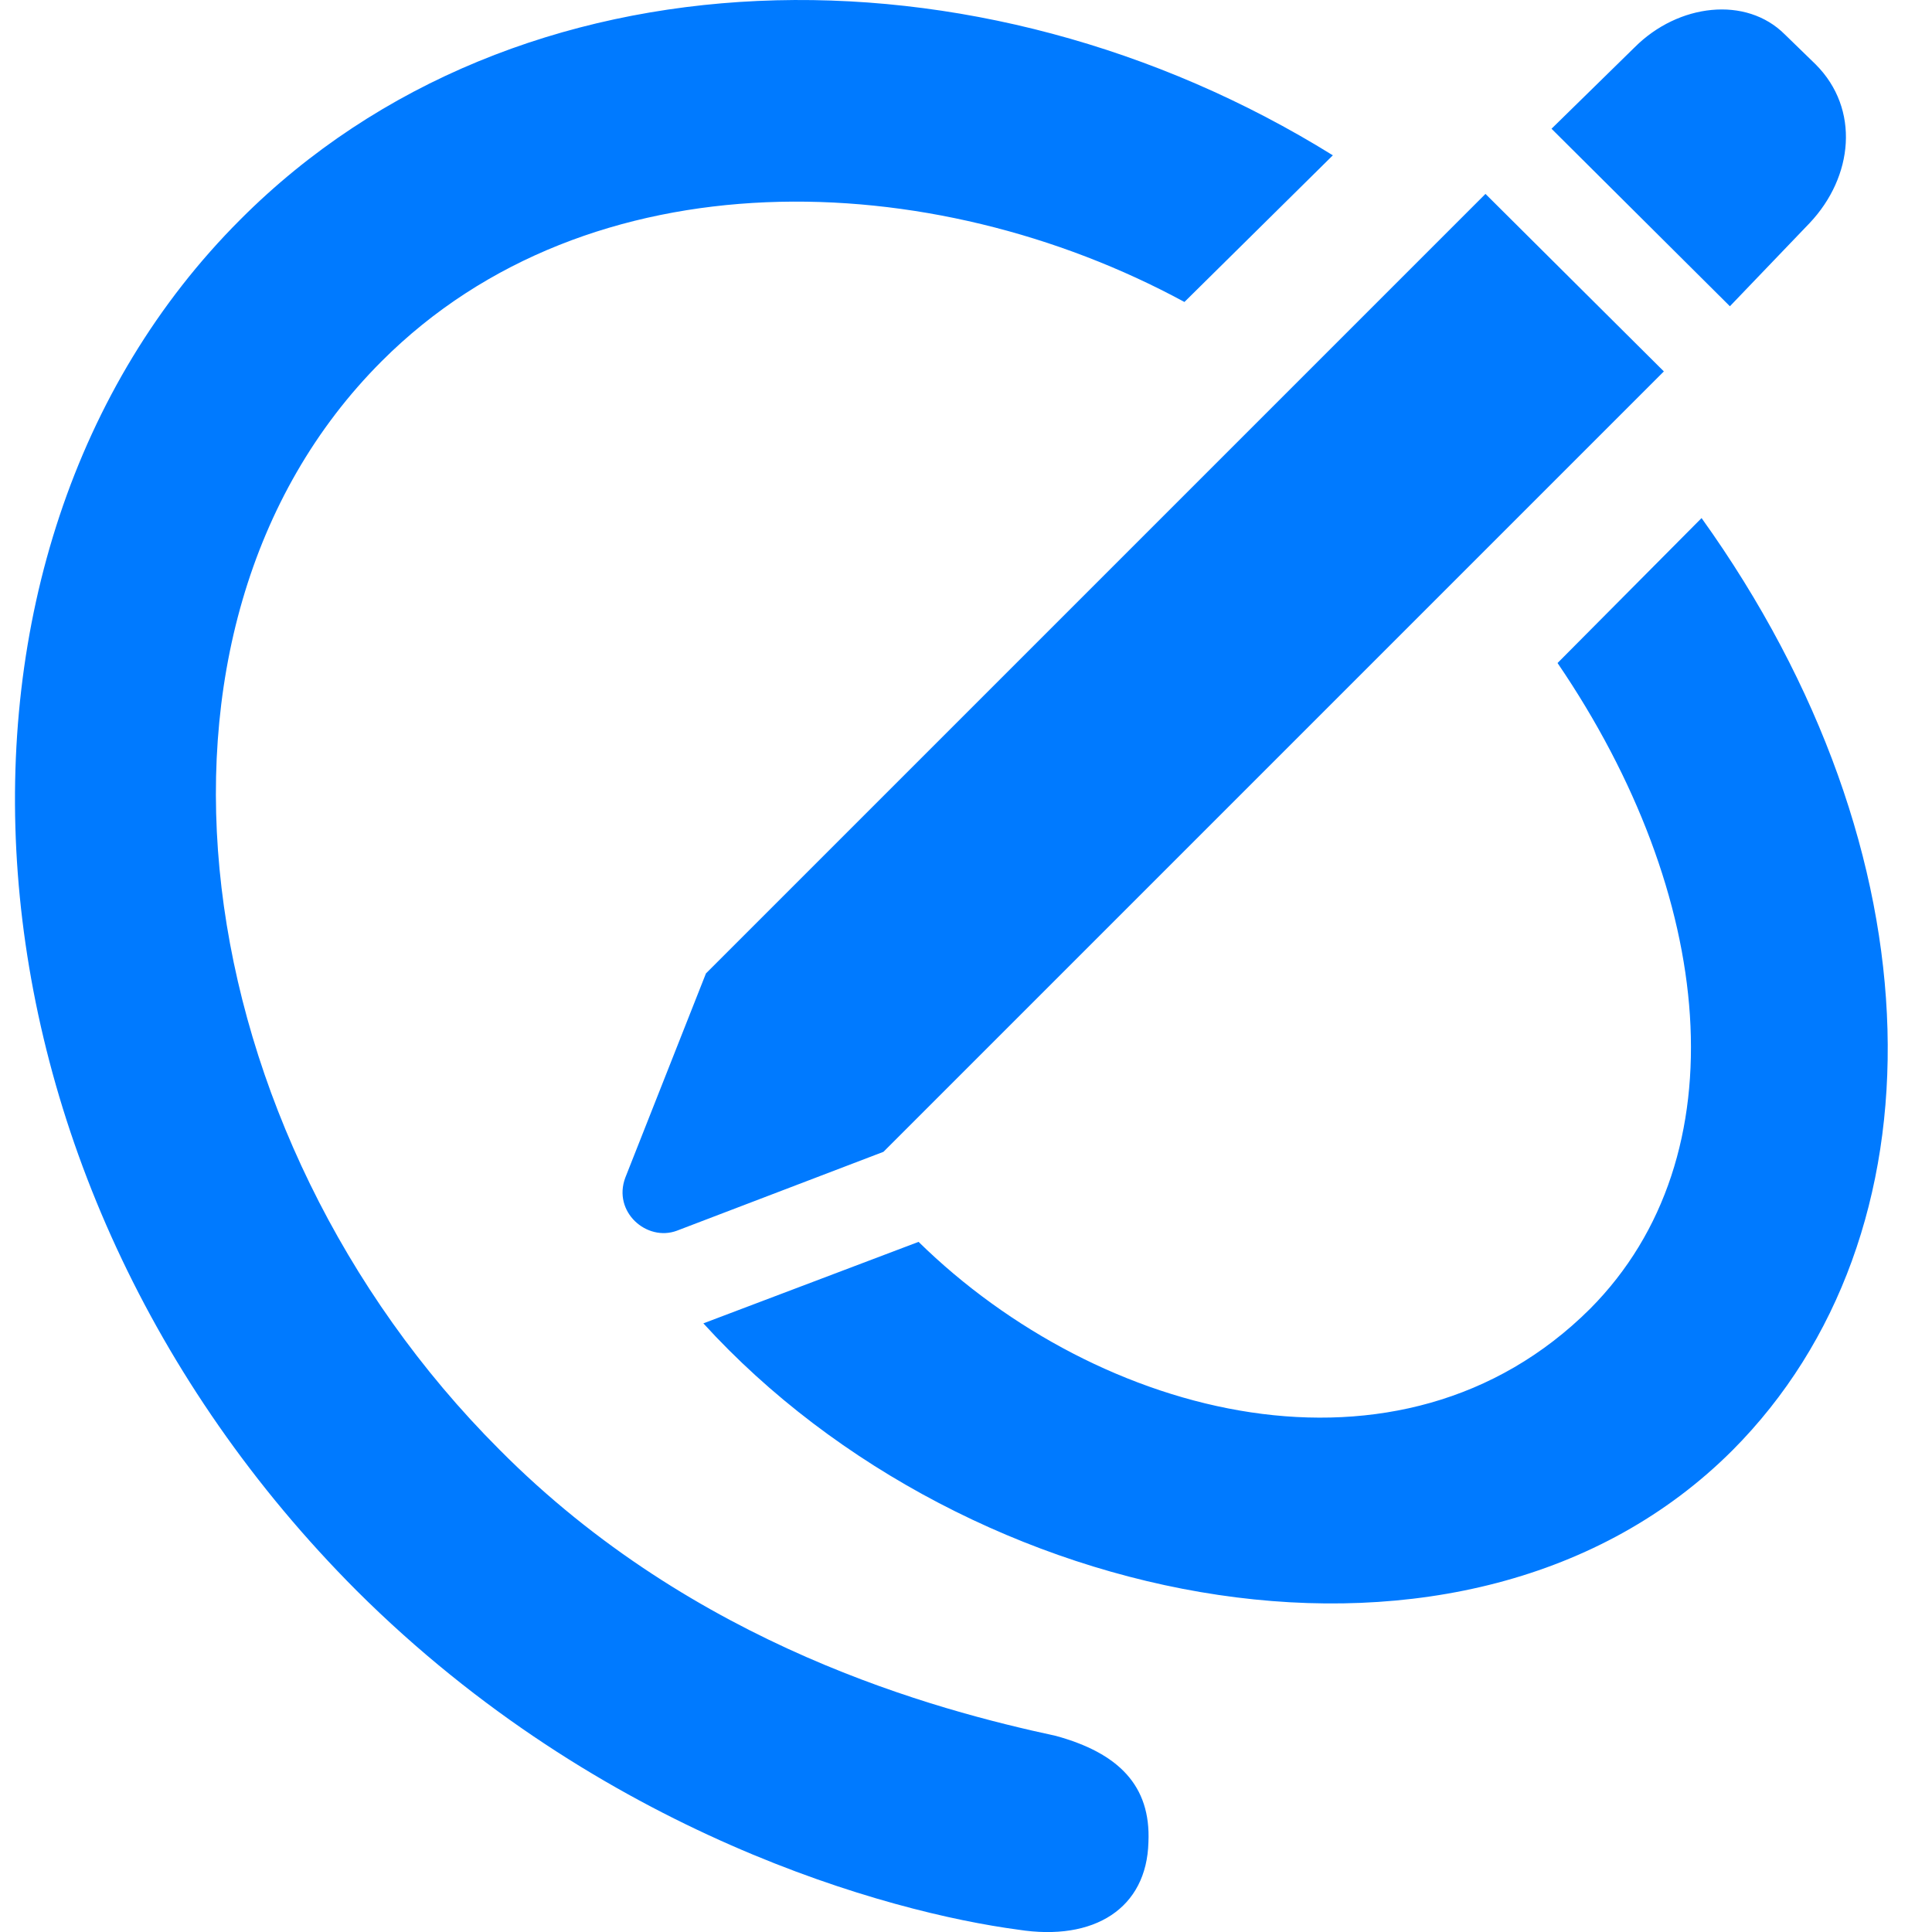 <svg width="33" height="33" viewBox="0 0 33 33" fill="none" xmlns="http://www.w3.org/2000/svg">
<path d="M6.096 27.174C-1.009 20.055 -1.58 9.435 4.104 3.751C8.835 -0.995 16.73 -1.097 22.766 2.653L20.231 5.158C15.91 2.814 10.065 2.623 6.521 6.168C1.936 10.753 3.137 19.366 8.527 24.757C11.867 28.126 15.998 29.21 18.034 29.65C19.104 29.943 19.66 30.499 19.616 31.466C19.587 32.594 18.693 33.165 17.39 32.96C15.192 32.667 10.271 31.334 6.096 27.174ZM29.548 5.231L26.501 2.199L27.922 0.807C28.669 0.06 29.826 -0.072 30.485 0.587L31.013 1.1C31.774 1.862 31.657 3.019 30.91 3.81L29.548 5.231ZM15.09 19.674L11.56 21.022C11.047 21.212 10.461 20.7 10.681 20.114L12.058 16.627L25.373 3.312L28.42 6.344L15.09 19.674ZM12.014 22.604L15.69 21.212C18.767 24.23 23.923 25.578 27.16 22.355C29.753 19.747 29.299 15.28 26.604 11.325L29.064 8.849C33.166 14.576 33.254 21.095 29.592 24.772C25.08 29.284 16.54 27.57 12.014 22.604Z" fill="#007AFF"/>
</svg>
